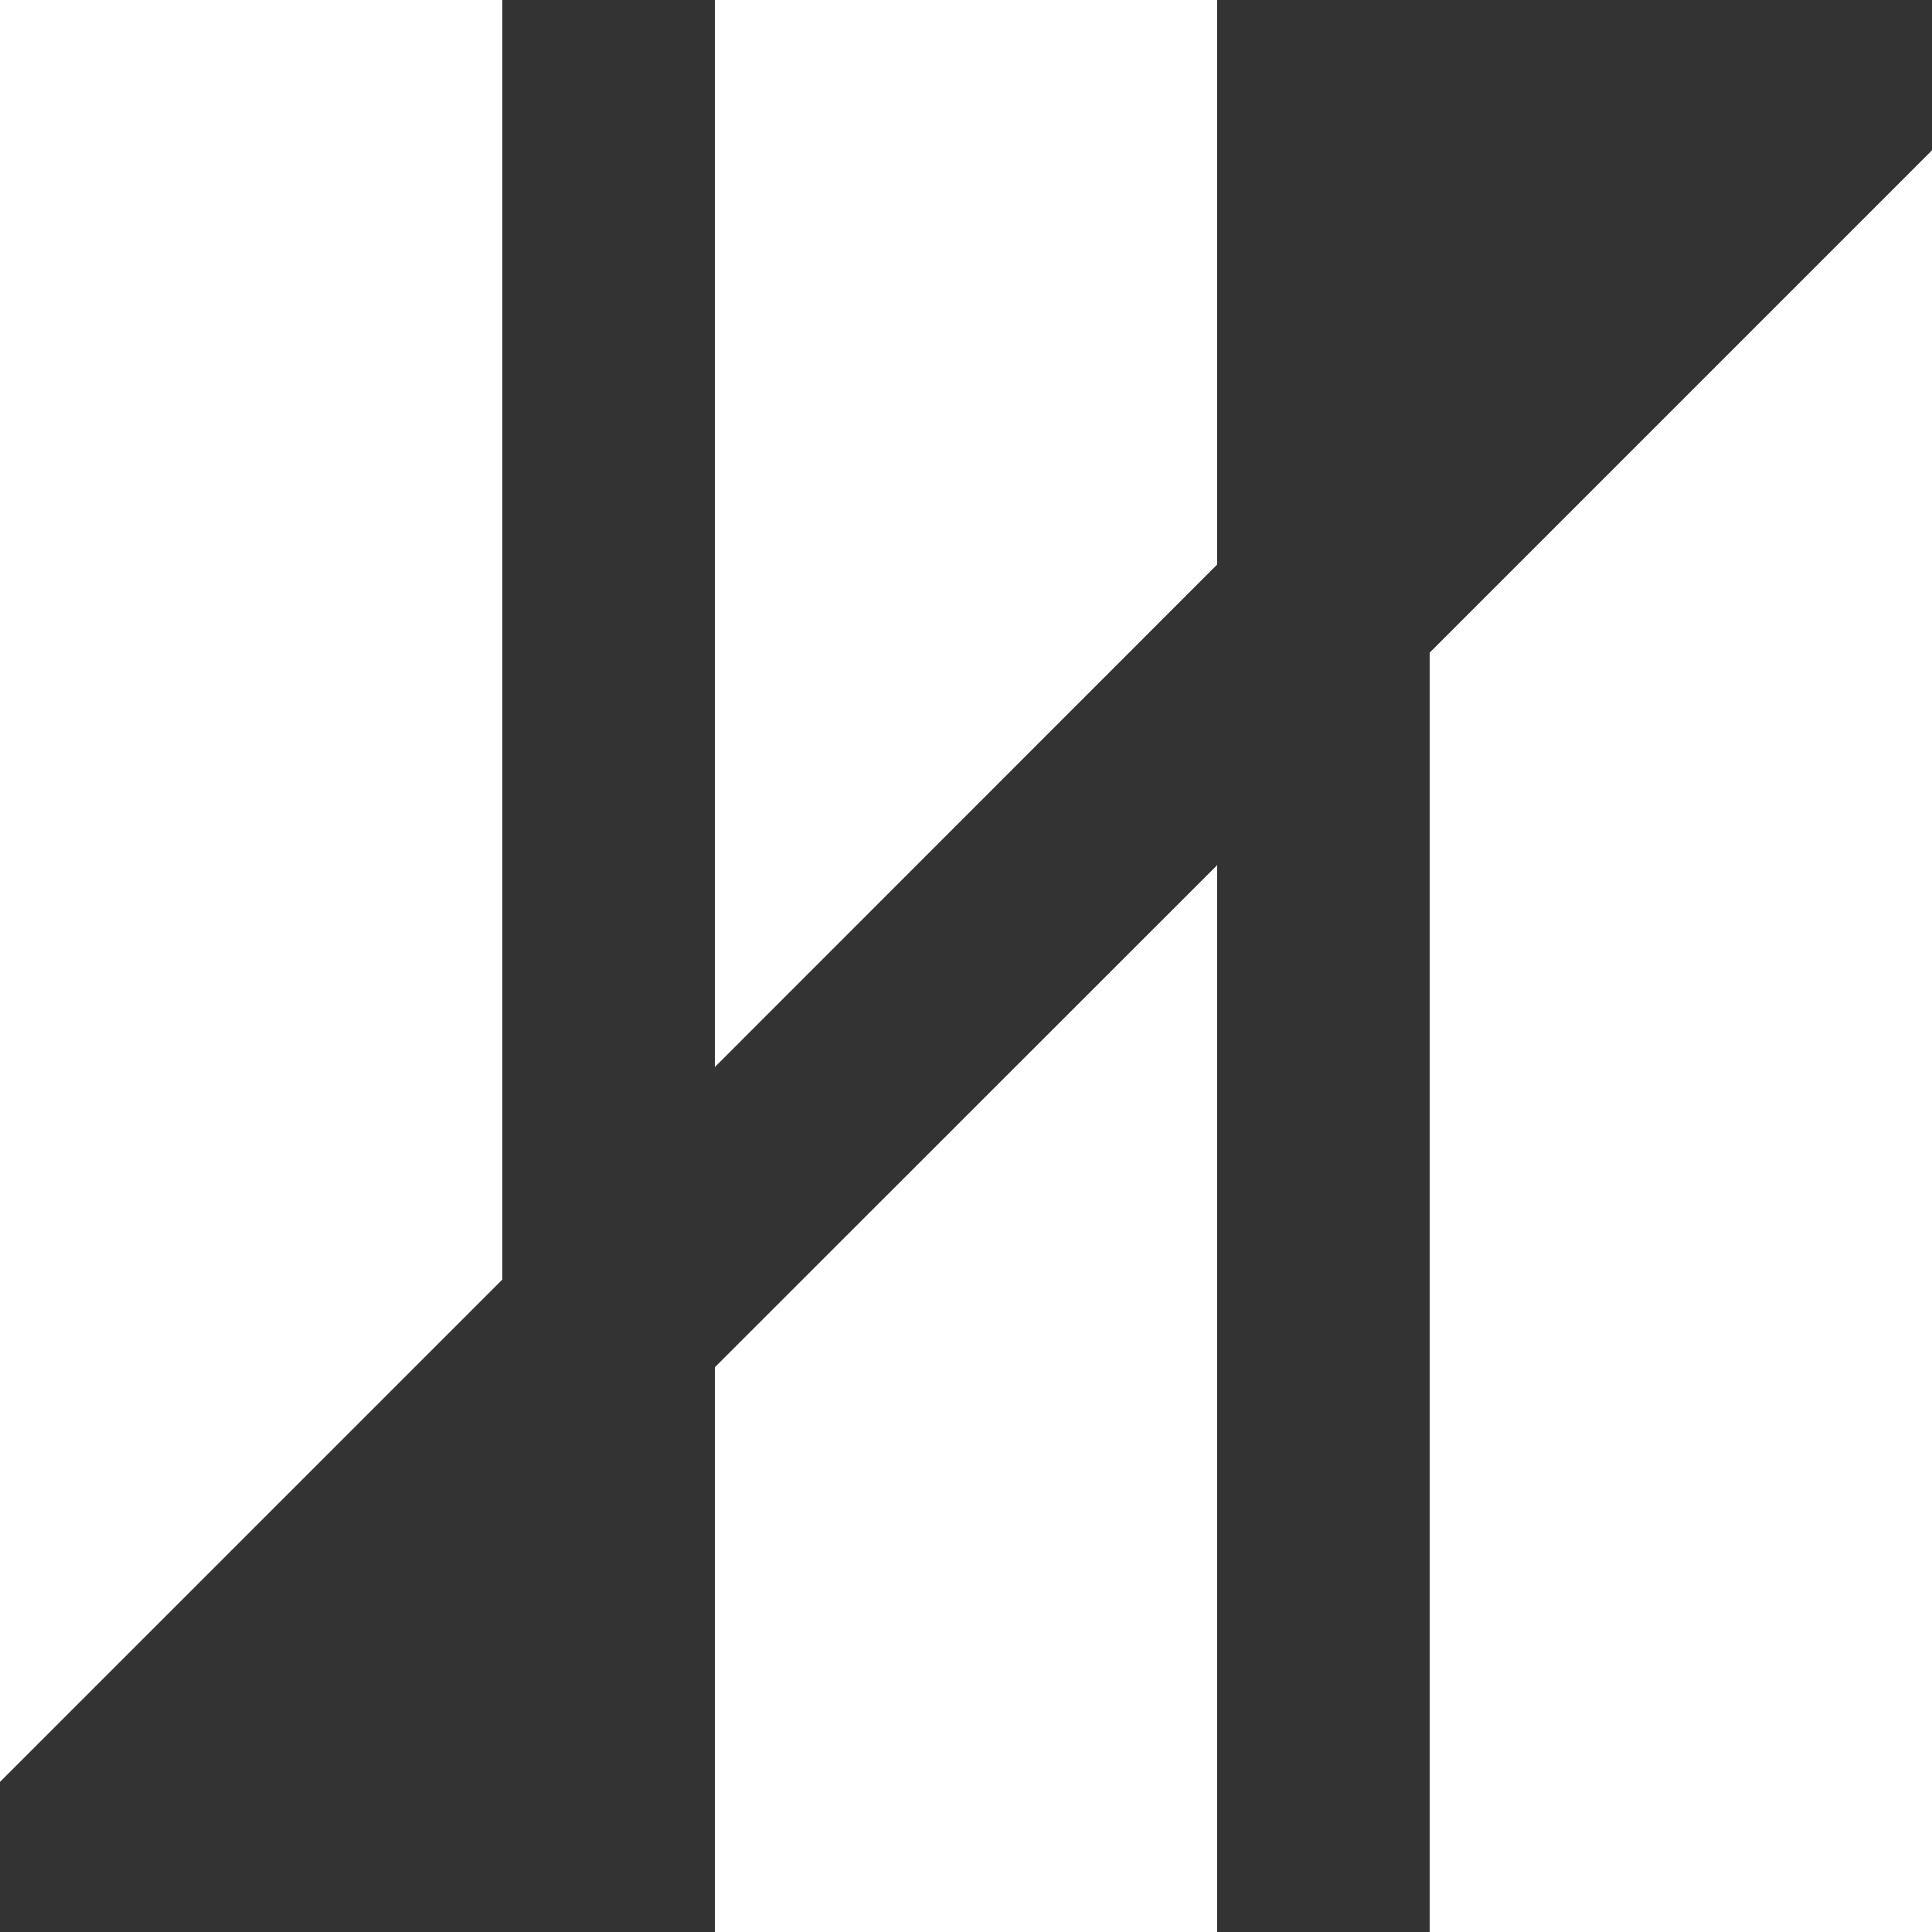 <?xml version="1.0" encoding="UTF-8"?><svg xmlns="http://www.w3.org/2000/svg" viewBox="0 0 100 100" style="fill:#fff"><rect x="0" y="0" width="100" height="100" fill="#333333" stroke="none"/><polygon points="26 0 26 66.23 0 92.23 0 0 26 0"/><polygon points="63 0 63 29.22 37 55.23 37 0 63 0"/><polygon points="37 70.77 63 44.78 63 100 37 100 37 70.77"/><polygon points="100 7.78 100 100 74 100 74 33.78 100 7.78"/></svg>